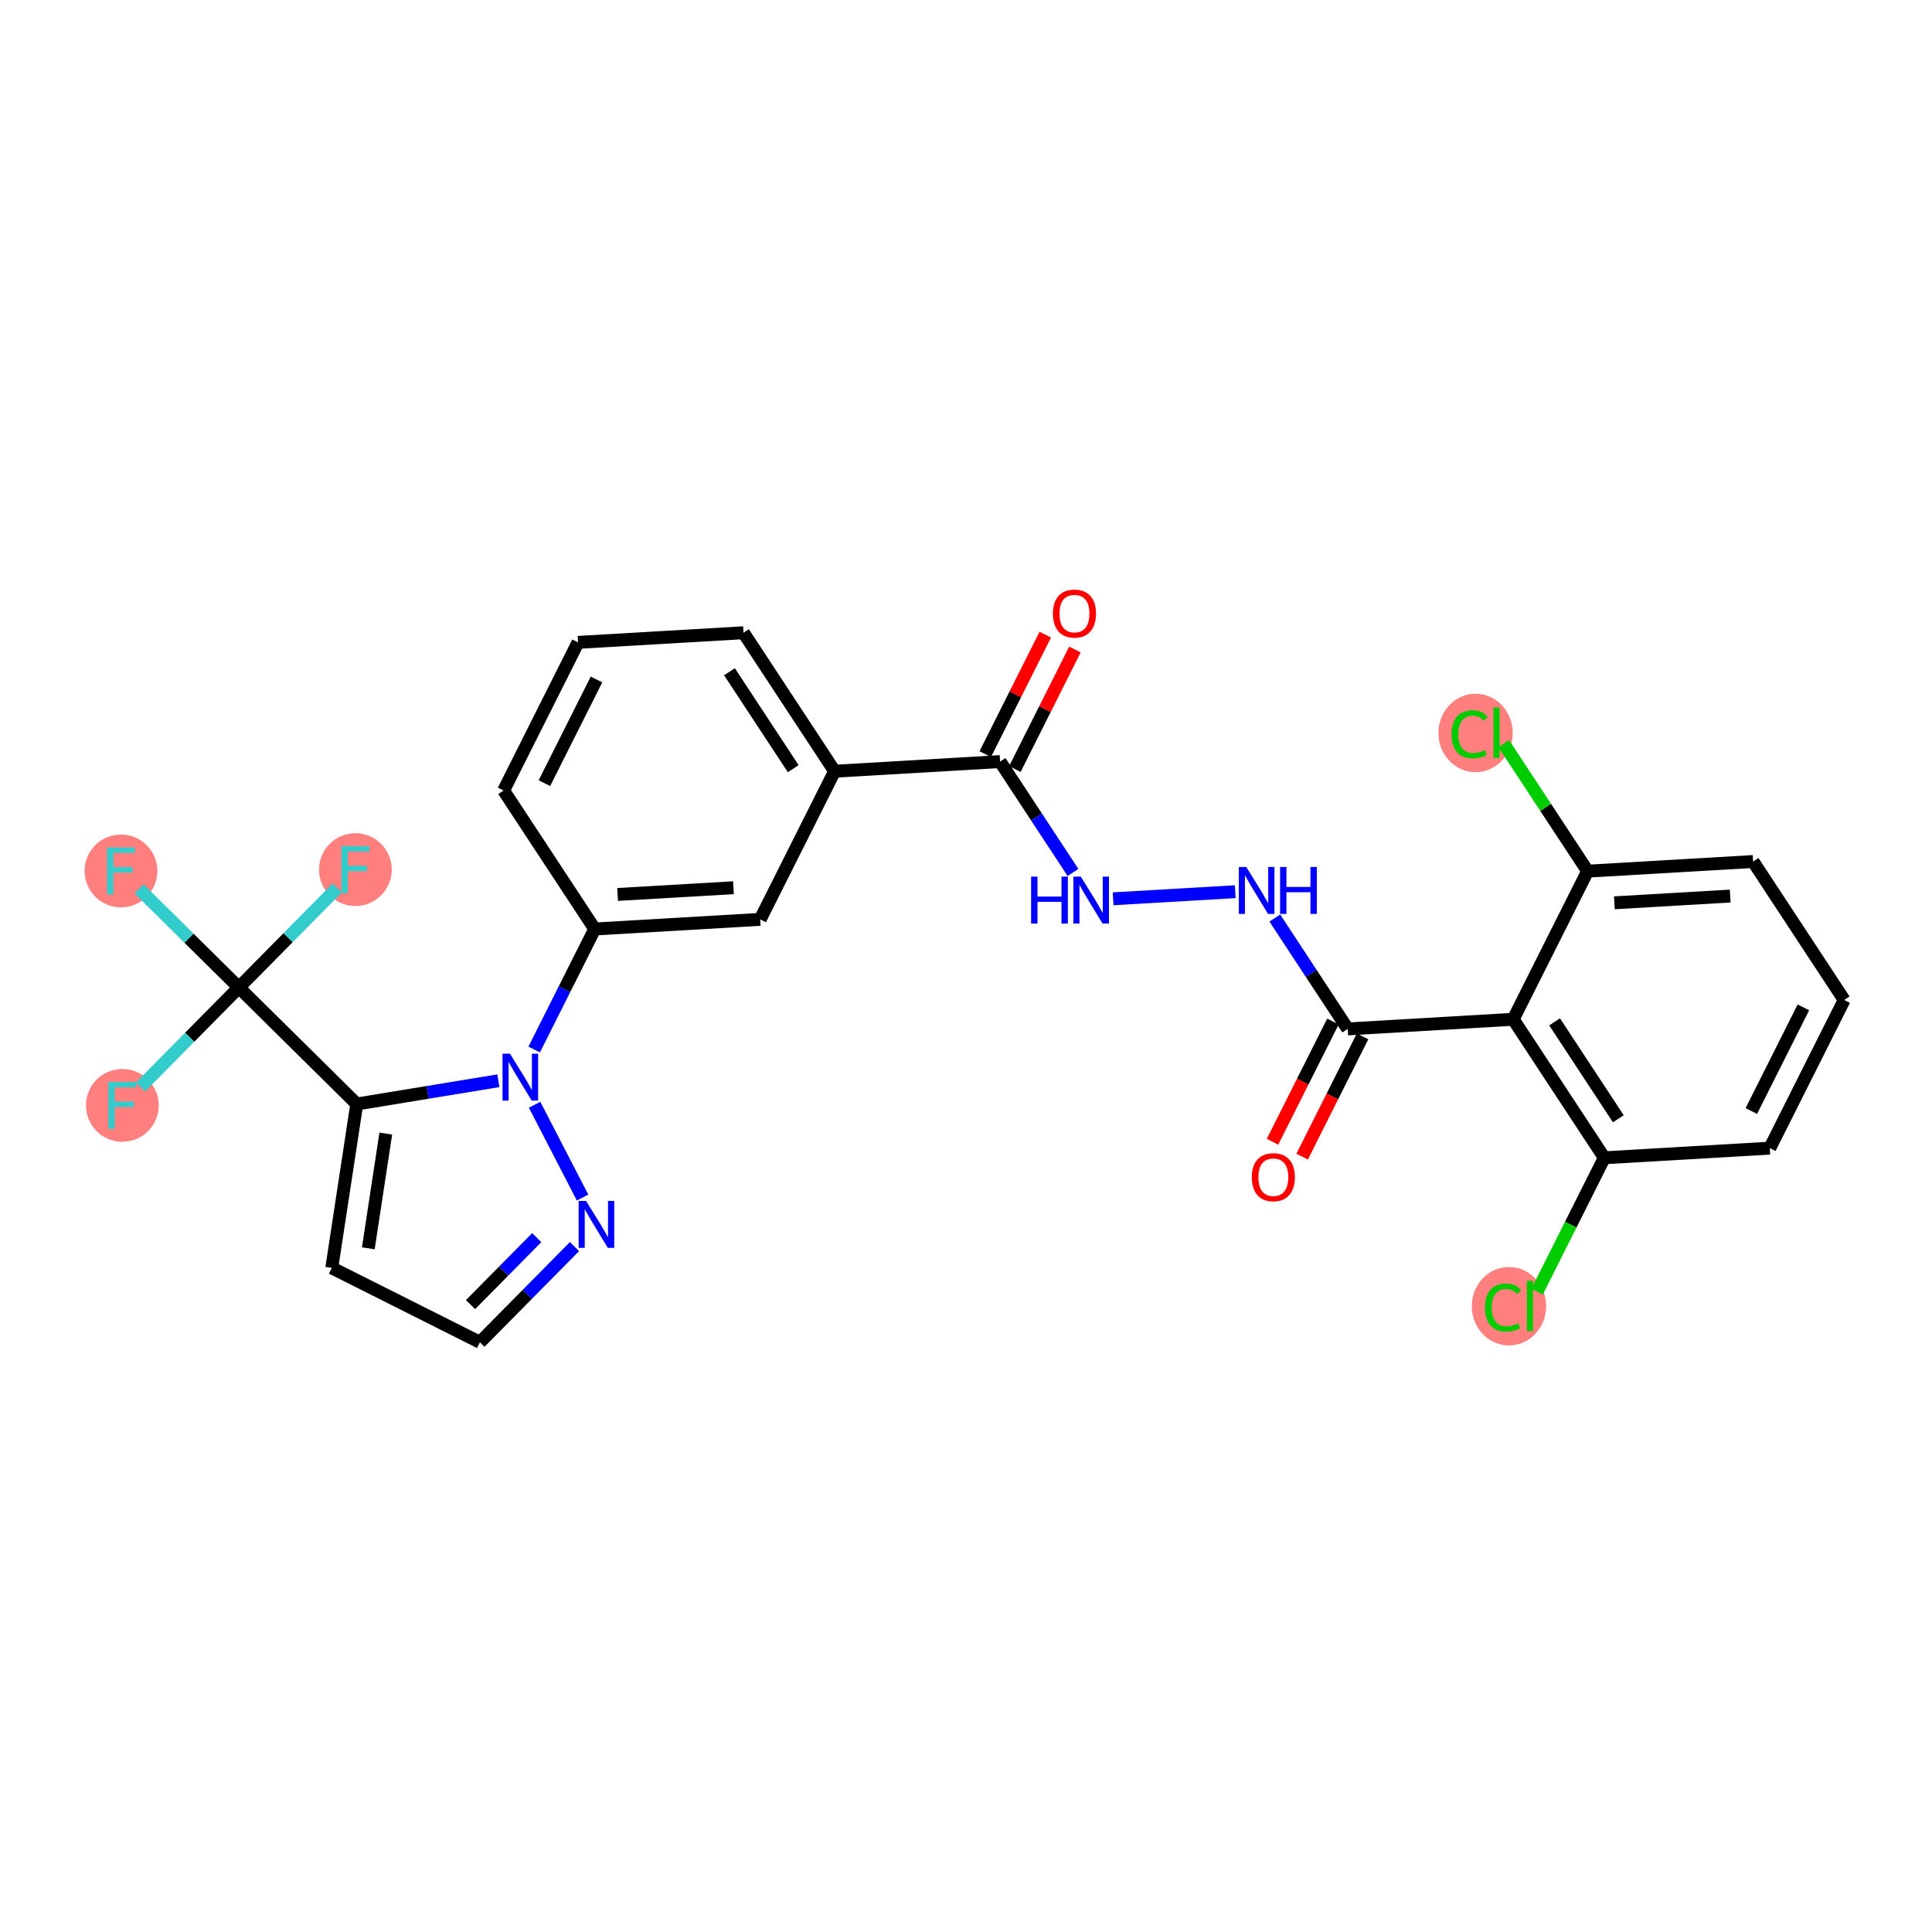<?xml version='1.0' encoding='iso-8859-1'?>
<svg version='1.1' baseProfile='full'
              xmlns='http://www.w3.org/2000/svg'
                      xmlns:rdkit='http://www.rdkit.org/xml'
                      xmlns:xlink='http://www.w3.org/1999/xlink'
                  xml:space='preserve'
width='300px' height='300px' viewBox='0 0 300 300'>
<!-- END OF HEADER -->
<rect style='opacity:1.0;fill:#FFFFFF;stroke:none' width='300' height='300' x='0' y='0'> </rect>
<rect style='opacity:1.0;fill:#FFFFFF;stroke:none' width='300' height='300' x='0' y='0'> </rect>
<ellipse cx='234.311' cy='202.828' rx='5.271' ry='5.591'  style='fill:#FF7F7F;fill-rule:evenodd;stroke:#FF7F7F;stroke-width:1.0px;stroke-linecap:butt;stroke-linejoin:miter;stroke-opacity:1' />
<ellipse cx='229.125' cy='113.815' rx='5.271' ry='5.591'  style='fill:#FF7F7F;fill-rule:evenodd;stroke:#FF7F7F;stroke-width:1.0px;stroke-linecap:butt;stroke-linejoin:miter;stroke-opacity:1' />
<ellipse cx='18.784' cy='135.243' rx='5.148' ry='5.154'  style='fill:#FF7F7F;fill-rule:evenodd;stroke:#FF7F7F;stroke-width:1.0px;stroke-linecap:butt;stroke-linejoin:miter;stroke-opacity:1' />
<ellipse cx='18.997' cy='171.644' rx='5.148' ry='5.154'  style='fill:#FF7F7F;fill-rule:evenodd;stroke:#FF7F7F;stroke-width:1.0px;stroke-linecap:butt;stroke-linejoin:miter;stroke-opacity:1' />
<ellipse cx='55.185' cy='135.031' rx='5.148' ry='5.154'  style='fill:#FF7F7F;fill-rule:evenodd;stroke:#FF7F7F;stroke-width:1.0px;stroke-linecap:butt;stroke-linejoin:miter;stroke-opacity:1' />
<path class='bond-0 atom-0 atom-1' d='M 162.311,98.545 L 157.651,107.824' style='fill:none;fill-rule:evenodd;stroke:#FF0000;stroke-width:2.0px;stroke-linecap:butt;stroke-linejoin:miter;stroke-opacity:1' />
<path class='bond-0 atom-0 atom-1' d='M 157.651,107.824 L 152.991,117.104' style='fill:none;fill-rule:evenodd;stroke:#000000;stroke-width:2.0px;stroke-linecap:butt;stroke-linejoin:miter;stroke-opacity:1' />
<path class='bond-0 atom-0 atom-1' d='M 166.912,100.855 L 162.251,110.135' style='fill:none;fill-rule:evenodd;stroke:#FF0000;stroke-width:2.0px;stroke-linecap:butt;stroke-linejoin:miter;stroke-opacity:1' />
<path class='bond-0 atom-0 atom-1' d='M 162.251,110.135 L 157.591,119.414' style='fill:none;fill-rule:evenodd;stroke:#000000;stroke-width:2.0px;stroke-linecap:butt;stroke-linejoin:miter;stroke-opacity:1' />
<path class='bond-1 atom-1 atom-2' d='M 155.291,118.259 L 160.953,126.867' style='fill:none;fill-rule:evenodd;stroke:#000000;stroke-width:2.0px;stroke-linecap:butt;stroke-linejoin:miter;stroke-opacity:1' />
<path class='bond-1 atom-1 atom-2' d='M 160.953,126.867 L 166.615,135.476' style='fill:none;fill-rule:evenodd;stroke:#0000FF;stroke-width:2.0px;stroke-linecap:butt;stroke-linejoin:miter;stroke-opacity:1' />
<path class='bond-13 atom-1 atom-14' d='M 155.291,118.259 L 129.595,119.756' style='fill:none;fill-rule:evenodd;stroke:#000000;stroke-width:2.0px;stroke-linecap:butt;stroke-linejoin:miter;stroke-opacity:1' />
<path class='bond-2 atom-2 atom-3' d='M 172.843,139.565 L 191.809,138.461' style='fill:none;fill-rule:evenodd;stroke:#0000FF;stroke-width:2.0px;stroke-linecap:butt;stroke-linejoin:miter;stroke-opacity:1' />
<path class='bond-3 atom-3 atom-4' d='M 197.952,142.555 L 203.614,151.164' style='fill:none;fill-rule:evenodd;stroke:#0000FF;stroke-width:2.0px;stroke-linecap:butt;stroke-linejoin:miter;stroke-opacity:1' />
<path class='bond-3 atom-3 atom-4' d='M 203.614,151.164 L 209.276,159.772' style='fill:none;fill-rule:evenodd;stroke:#000000;stroke-width:2.0px;stroke-linecap:butt;stroke-linejoin:miter;stroke-opacity:1' />
<path class='bond-4 atom-4 atom-5' d='M 206.976,158.617 L 202.287,167.953' style='fill:none;fill-rule:evenodd;stroke:#000000;stroke-width:2.0px;stroke-linecap:butt;stroke-linejoin:miter;stroke-opacity:1' />
<path class='bond-4 atom-4 atom-5' d='M 202.287,167.953 L 197.598,177.289' style='fill:none;fill-rule:evenodd;stroke:#FF0000;stroke-width:2.0px;stroke-linecap:butt;stroke-linejoin:miter;stroke-opacity:1' />
<path class='bond-4 atom-4 atom-5' d='M 211.576,160.927 L 206.887,170.263' style='fill:none;fill-rule:evenodd;stroke:#000000;stroke-width:2.0px;stroke-linecap:butt;stroke-linejoin:miter;stroke-opacity:1' />
<path class='bond-4 atom-4 atom-5' d='M 206.887,170.263 L 202.199,179.6' style='fill:none;fill-rule:evenodd;stroke:#FF0000;stroke-width:2.0px;stroke-linecap:butt;stroke-linejoin:miter;stroke-opacity:1' />
<path class='bond-5 atom-4 atom-6' d='M 209.276,159.772 L 234.972,158.275' style='fill:none;fill-rule:evenodd;stroke:#000000;stroke-width:2.0px;stroke-linecap:butt;stroke-linejoin:miter;stroke-opacity:1' />
<path class='bond-6 atom-6 atom-7' d='M 234.972,158.275 L 249.116,179.78' style='fill:none;fill-rule:evenodd;stroke:#000000;stroke-width:2.0px;stroke-linecap:butt;stroke-linejoin:miter;stroke-opacity:1' />
<path class='bond-6 atom-6 atom-7' d='M 241.394,158.672 L 251.295,173.725' style='fill:none;fill-rule:evenodd;stroke:#000000;stroke-width:2.0px;stroke-linecap:butt;stroke-linejoin:miter;stroke-opacity:1' />
<path class='bond-28 atom-12 atom-6' d='M 246.523,135.273 L 234.972,158.275' style='fill:none;fill-rule:evenodd;stroke:#000000;stroke-width:2.0px;stroke-linecap:butt;stroke-linejoin:miter;stroke-opacity:1' />
<path class='bond-7 atom-7 atom-8' d='M 249.116,179.78 L 243.899,190.169' style='fill:none;fill-rule:evenodd;stroke:#000000;stroke-width:2.0px;stroke-linecap:butt;stroke-linejoin:miter;stroke-opacity:1' />
<path class='bond-7 atom-7 atom-8' d='M 243.899,190.169 L 238.682,200.557' style='fill:none;fill-rule:evenodd;stroke:#00CC00;stroke-width:2.0px;stroke-linecap:butt;stroke-linejoin:miter;stroke-opacity:1' />
<path class='bond-8 atom-7 atom-9' d='M 249.116,179.78 L 274.812,178.283' style='fill:none;fill-rule:evenodd;stroke:#000000;stroke-width:2.0px;stroke-linecap:butt;stroke-linejoin:miter;stroke-opacity:1' />
<path class='bond-9 atom-9 atom-10' d='M 274.812,178.283 L 286.364,155.281' style='fill:none;fill-rule:evenodd;stroke:#000000;stroke-width:2.0px;stroke-linecap:butt;stroke-linejoin:miter;stroke-opacity:1' />
<path class='bond-9 atom-9 atom-10' d='M 271.944,172.522 L 280.031,156.421' style='fill:none;fill-rule:evenodd;stroke:#000000;stroke-width:2.0px;stroke-linecap:butt;stroke-linejoin:miter;stroke-opacity:1' />
<path class='bond-10 atom-10 atom-11' d='M 286.364,155.281 L 272.219,133.776' style='fill:none;fill-rule:evenodd;stroke:#000000;stroke-width:2.0px;stroke-linecap:butt;stroke-linejoin:miter;stroke-opacity:1' />
<path class='bond-11 atom-11 atom-12' d='M 272.219,133.776 L 246.523,135.273' style='fill:none;fill-rule:evenodd;stroke:#000000;stroke-width:2.0px;stroke-linecap:butt;stroke-linejoin:miter;stroke-opacity:1' />
<path class='bond-11 atom-11 atom-12' d='M 268.664,139.14 L 250.677,140.188' style='fill:none;fill-rule:evenodd;stroke:#000000;stroke-width:2.0px;stroke-linecap:butt;stroke-linejoin:miter;stroke-opacity:1' />
<path class='bond-12 atom-12 atom-13' d='M 246.523,135.273 L 240.01,125.37' style='fill:none;fill-rule:evenodd;stroke:#000000;stroke-width:2.0px;stroke-linecap:butt;stroke-linejoin:miter;stroke-opacity:1' />
<path class='bond-12 atom-12 atom-13' d='M 240.01,125.37 L 233.496,115.467' style='fill:none;fill-rule:evenodd;stroke:#00CC00;stroke-width:2.0px;stroke-linecap:butt;stroke-linejoin:miter;stroke-opacity:1' />
<path class='bond-14 atom-14 atom-15' d='M 129.595,119.756 L 115.451,98.251' style='fill:none;fill-rule:evenodd;stroke:#000000;stroke-width:2.0px;stroke-linecap:butt;stroke-linejoin:miter;stroke-opacity:1' />
<path class='bond-14 atom-14 atom-15' d='M 123.172,119.359 L 113.271,104.306' style='fill:none;fill-rule:evenodd;stroke:#000000;stroke-width:2.0px;stroke-linecap:butt;stroke-linejoin:miter;stroke-opacity:1' />
<path class='bond-29 atom-28 atom-14' d='M 118.043,142.758 L 129.595,119.756' style='fill:none;fill-rule:evenodd;stroke:#000000;stroke-width:2.0px;stroke-linecap:butt;stroke-linejoin:miter;stroke-opacity:1' />
<path class='bond-15 atom-15 atom-16' d='M 115.451,98.251 L 89.755,99.748' style='fill:none;fill-rule:evenodd;stroke:#000000;stroke-width:2.0px;stroke-linecap:butt;stroke-linejoin:miter;stroke-opacity:1' />
<path class='bond-16 atom-16 atom-17' d='M 89.755,99.748 L 78.203,122.75' style='fill:none;fill-rule:evenodd;stroke:#000000;stroke-width:2.0px;stroke-linecap:butt;stroke-linejoin:miter;stroke-opacity:1' />
<path class='bond-16 atom-16 atom-17' d='M 92.622,105.509 L 84.536,121.61' style='fill:none;fill-rule:evenodd;stroke:#000000;stroke-width:2.0px;stroke-linecap:butt;stroke-linejoin:miter;stroke-opacity:1' />
<path class='bond-17 atom-17 atom-18' d='M 78.203,122.75 L 92.347,144.255' style='fill:none;fill-rule:evenodd;stroke:#000000;stroke-width:2.0px;stroke-linecap:butt;stroke-linejoin:miter;stroke-opacity:1' />
<path class='bond-18 atom-18 atom-19' d='M 92.347,144.255 L 87.648,153.612' style='fill:none;fill-rule:evenodd;stroke:#000000;stroke-width:2.0px;stroke-linecap:butt;stroke-linejoin:miter;stroke-opacity:1' />
<path class='bond-18 atom-18 atom-19' d='M 87.648,153.612 L 82.949,162.968' style='fill:none;fill-rule:evenodd;stroke:#0000FF;stroke-width:2.0px;stroke-linecap:butt;stroke-linejoin:miter;stroke-opacity:1' />
<path class='bond-27 atom-18 atom-28' d='M 92.347,144.255 L 118.043,142.758' style='fill:none;fill-rule:evenodd;stroke:#000000;stroke-width:2.0px;stroke-linecap:butt;stroke-linejoin:miter;stroke-opacity:1' />
<path class='bond-27 atom-18 atom-28' d='M 95.902,138.891 L 113.89,137.843' style='fill:none;fill-rule:evenodd;stroke:#000000;stroke-width:2.0px;stroke-linecap:butt;stroke-linejoin:miter;stroke-opacity:1' />
<path class='bond-19 atom-19 atom-20' d='M 83.012,171.545 L 90.461,185.955' style='fill:none;fill-rule:evenodd;stroke:#0000FF;stroke-width:2.0px;stroke-linecap:butt;stroke-linejoin:miter;stroke-opacity:1' />
<path class='bond-30 atom-23 atom-19' d='M 55.397,171.431 L 66.392,169.624' style='fill:none;fill-rule:evenodd;stroke:#000000;stroke-width:2.0px;stroke-linecap:butt;stroke-linejoin:miter;stroke-opacity:1' />
<path class='bond-30 atom-23 atom-19' d='M 66.392,169.624 L 77.388,167.817' style='fill:none;fill-rule:evenodd;stroke:#0000FF;stroke-width:2.0px;stroke-linecap:butt;stroke-linejoin:miter;stroke-opacity:1' />
<path class='bond-20 atom-20 atom-21' d='M 89.207,193.57 L 81.864,200.999' style='fill:none;fill-rule:evenodd;stroke:#0000FF;stroke-width:2.0px;stroke-linecap:butt;stroke-linejoin:miter;stroke-opacity:1' />
<path class='bond-20 atom-20 atom-21' d='M 81.864,200.999 L 74.521,208.429' style='fill:none;fill-rule:evenodd;stroke:#000000;stroke-width:2.0px;stroke-linecap:butt;stroke-linejoin:miter;stroke-opacity:1' />
<path class='bond-20 atom-20 atom-21' d='M 83.343,192.18 L 78.203,197.381' style='fill:none;fill-rule:evenodd;stroke:#0000FF;stroke-width:2.0px;stroke-linecap:butt;stroke-linejoin:miter;stroke-opacity:1' />
<path class='bond-20 atom-20 atom-21' d='M 78.203,197.381 L 73.062,202.581' style='fill:none;fill-rule:evenodd;stroke:#000000;stroke-width:2.0px;stroke-linecap:butt;stroke-linejoin:miter;stroke-opacity:1' />
<path class='bond-21 atom-21 atom-22' d='M 74.521,208.429 L 51.519,196.877' style='fill:none;fill-rule:evenodd;stroke:#000000;stroke-width:2.0px;stroke-linecap:butt;stroke-linejoin:miter;stroke-opacity:1' />
<path class='bond-22 atom-22 atom-23' d='M 51.519,196.877 L 55.397,171.431' style='fill:none;fill-rule:evenodd;stroke:#000000;stroke-width:2.0px;stroke-linecap:butt;stroke-linejoin:miter;stroke-opacity:1' />
<path class='bond-22 atom-22 atom-23' d='M 57.19,193.836 L 59.904,176.024' style='fill:none;fill-rule:evenodd;stroke:#000000;stroke-width:2.0px;stroke-linecap:butt;stroke-linejoin:miter;stroke-opacity:1' />
<path class='bond-23 atom-23 atom-24' d='M 55.397,171.431 L 37.091,153.337' style='fill:none;fill-rule:evenodd;stroke:#000000;stroke-width:2.0px;stroke-linecap:butt;stroke-linejoin:miter;stroke-opacity:1' />
<path class='bond-24 atom-24 atom-25' d='M 37.091,153.337 L 29.343,145.679' style='fill:none;fill-rule:evenodd;stroke:#000000;stroke-width:2.0px;stroke-linecap:butt;stroke-linejoin:miter;stroke-opacity:1' />
<path class='bond-24 atom-24 atom-25' d='M 29.343,145.679 L 21.595,138.021' style='fill:none;fill-rule:evenodd;stroke:#33CCCC;stroke-width:2.0px;stroke-linecap:butt;stroke-linejoin:miter;stroke-opacity:1' />
<path class='bond-25 atom-24 atom-26' d='M 37.091,153.337 L 29.449,161.068' style='fill:none;fill-rule:evenodd;stroke:#000000;stroke-width:2.0px;stroke-linecap:butt;stroke-linejoin:miter;stroke-opacity:1' />
<path class='bond-25 atom-24 atom-26' d='M 29.449,161.068 L 21.807,168.8' style='fill:none;fill-rule:evenodd;stroke:#33CCCC;stroke-width:2.0px;stroke-linecap:butt;stroke-linejoin:miter;stroke-opacity:1' />
<path class='bond-26 atom-24 atom-27' d='M 37.091,153.337 L 44.732,145.606' style='fill:none;fill-rule:evenodd;stroke:#000000;stroke-width:2.0px;stroke-linecap:butt;stroke-linejoin:miter;stroke-opacity:1' />
<path class='bond-26 atom-24 atom-27' d='M 44.732,145.606 L 52.374,137.874' style='fill:none;fill-rule:evenodd;stroke:#33CCCC;stroke-width:2.0px;stroke-linecap:butt;stroke-linejoin:miter;stroke-opacity:1' />
<path  class='atom-0' d='M 163.496 95.278
Q 163.496 93.528, 164.361 92.549
Q 165.226 91.571, 166.843 91.571
Q 168.459 91.571, 169.324 92.549
Q 170.189 93.528, 170.189 95.278
Q 170.189 97.049, 169.314 98.058
Q 168.438 99.056, 166.843 99.056
Q 165.236 99.056, 164.361 98.058
Q 163.496 97.059, 163.496 95.278
M 166.843 98.233
Q 167.955 98.233, 168.552 97.492
Q 169.159 96.74, 169.159 95.278
Q 169.159 93.847, 168.552 93.126
Q 167.955 92.395, 166.843 92.395
Q 165.731 92.395, 165.123 93.116
Q 164.526 93.837, 164.526 95.278
Q 164.526 96.75, 165.123 97.492
Q 165.731 98.233, 166.843 98.233
' fill='#FF0000'/>
<path  class='atom-2' d='M 160.112 136.119
L 161.101 136.119
L 161.101 139.218
L 164.828 139.218
L 164.828 136.119
L 165.816 136.119
L 165.816 143.409
L 164.828 143.409
L 164.828 140.042
L 161.101 140.042
L 161.101 143.409
L 160.112 143.409
L 160.112 136.119
' fill='#0000FF'/>
<path  class='atom-2' d='M 167.824 136.119
L 170.213 139.98
Q 170.449 140.361, 170.83 141.051
Q 171.211 141.741, 171.232 141.782
L 171.232 136.119
L 172.2 136.119
L 172.2 143.409
L 171.201 143.409
L 168.637 139.187
Q 168.339 138.693, 168.02 138.127
Q 167.711 137.561, 167.618 137.386
L 167.618 143.409
L 166.671 143.409
L 166.671 136.119
L 167.824 136.119
' fill='#0000FF'/>
<path  class='atom-3' d='M 193.52 134.622
L 195.909 138.483
Q 196.145 138.864, 196.526 139.554
Q 196.907 140.244, 196.928 140.285
L 196.928 134.622
L 197.896 134.622
L 197.896 141.912
L 196.897 141.912
L 194.333 137.691
Q 194.035 137.196, 193.716 136.63
Q 193.407 136.064, 193.314 135.889
L 193.314 141.912
L 192.367 141.912
L 192.367 134.622
L 193.52 134.622
' fill='#0000FF'/>
<path  class='atom-3' d='M 198.771 134.622
L 199.759 134.622
L 199.759 137.721
L 203.486 137.721
L 203.486 134.622
L 204.475 134.622
L 204.475 141.912
L 203.486 141.912
L 203.486 138.545
L 199.759 138.545
L 199.759 141.912
L 198.771 141.912
L 198.771 134.622
' fill='#0000FF'/>
<path  class='atom-5' d='M 194.378 182.794
Q 194.378 181.044, 195.243 180.066
Q 196.108 179.088, 197.724 179.088
Q 199.341 179.088, 200.205 180.066
Q 201.07 181.044, 201.07 182.794
Q 201.07 184.565, 200.195 185.574
Q 199.32 186.573, 197.724 186.573
Q 196.118 186.573, 195.243 185.574
Q 194.378 184.576, 194.378 182.794
M 197.724 185.749
Q 198.836 185.749, 199.433 185.008
Q 200.041 184.256, 200.041 182.794
Q 200.041 181.363, 199.433 180.643
Q 198.836 179.912, 197.724 179.912
Q 196.612 179.912, 196.005 180.632
Q 195.408 181.353, 195.408 182.794
Q 195.408 184.267, 196.005 185.008
Q 196.612 185.749, 197.724 185.749
' fill='#FF0000'/>
<path  class='atom-8' d='M 230.584 203.034
Q 230.584 201.222, 231.428 200.275
Q 232.283 199.317, 233.899 199.317
Q 235.402 199.317, 236.205 200.378
L 235.526 200.934
Q 234.939 200.162, 233.899 200.162
Q 232.797 200.162, 232.211 200.903
Q 231.634 201.634, 231.634 203.034
Q 231.634 204.475, 232.231 205.217
Q 232.839 205.958, 234.012 205.958
Q 234.815 205.958, 235.752 205.474
L 236.041 206.246
Q 235.66 206.493, 235.083 206.638
Q 234.507 206.782, 233.868 206.782
Q 232.283 206.782, 231.428 205.814
Q 230.584 204.846, 230.584 203.034
' fill='#00CC00'/>
<path  class='atom-8' d='M 237.091 198.875
L 238.038 198.875
L 238.038 206.689
L 237.091 206.689
L 237.091 198.875
' fill='#00CC00'/>
<path  class='atom-13' d='M 225.398 114.021
Q 225.398 112.209, 226.243 111.261
Q 227.097 110.304, 228.714 110.304
Q 230.217 110.304, 231.02 111.364
L 230.34 111.92
Q 229.753 111.148, 228.714 111.148
Q 227.612 111.148, 227.025 111.889
Q 226.449 112.62, 226.449 114.021
Q 226.449 115.462, 227.046 116.203
Q 227.653 116.945, 228.827 116.945
Q 229.63 116.945, 230.567 116.461
L 230.855 117.233
Q 230.474 117.48, 229.898 117.624
Q 229.321 117.768, 228.683 117.768
Q 227.097 117.768, 226.243 116.8
Q 225.398 115.833, 225.398 114.021
' fill='#00CC00'/>
<path  class='atom-13' d='M 231.905 109.861
L 232.853 109.861
L 232.853 117.676
L 231.905 117.676
L 231.905 109.861
' fill='#00CC00'/>
<path  class='atom-19' d='M 79.184 163.612
L 81.573 167.473
Q 81.81 167.854, 82.191 168.544
Q 82.572 169.233, 82.592 169.275
L 82.592 163.612
L 83.56 163.612
L 83.56 170.901
L 82.561 170.901
L 79.998 166.68
Q 79.699 166.186, 79.38 165.62
Q 79.071 165.053, 78.979 164.878
L 78.979 170.901
L 78.031 170.901
L 78.031 163.612
L 79.184 163.612
' fill='#0000FF'/>
<path  class='atom-20' d='M 91.004 186.478
L 93.392 190.338
Q 93.629 190.719, 94.01 191.409
Q 94.391 192.099, 94.411 192.14
L 94.411 186.478
L 95.379 186.478
L 95.379 193.767
L 94.38 193.767
L 91.817 189.546
Q 91.518 189.051, 91.199 188.485
Q 90.89 187.919, 90.798 187.744
L 90.798 193.767
L 89.85 193.767
L 89.85 186.478
L 91.004 186.478
' fill='#0000FF'/>
<path  class='atom-25' d='M 16.617 131.598
L 20.951 131.598
L 20.951 132.432
L 17.595 132.432
L 17.595 134.646
L 20.581 134.646
L 20.581 135.49
L 17.595 135.49
L 17.595 138.888
L 16.617 138.888
L 16.617 131.598
' fill='#33CCCC'/>
<path  class='atom-26' d='M 16.829 167.999
L 21.164 167.999
L 21.164 168.833
L 17.807 168.833
L 17.807 171.046
L 20.793 171.046
L 20.793 171.891
L 17.807 171.891
L 17.807 175.288
L 16.829 175.288
L 16.829 167.999
' fill='#33CCCC'/>
<path  class='atom-27' d='M 53.018 131.386
L 57.352 131.386
L 57.352 132.22
L 53.996 132.22
L 53.996 134.434
L 56.981 134.434
L 56.981 135.278
L 53.996 135.278
L 53.996 138.675
L 53.018 138.675
L 53.018 131.386
' fill='#33CCCC'/>
</svg>

